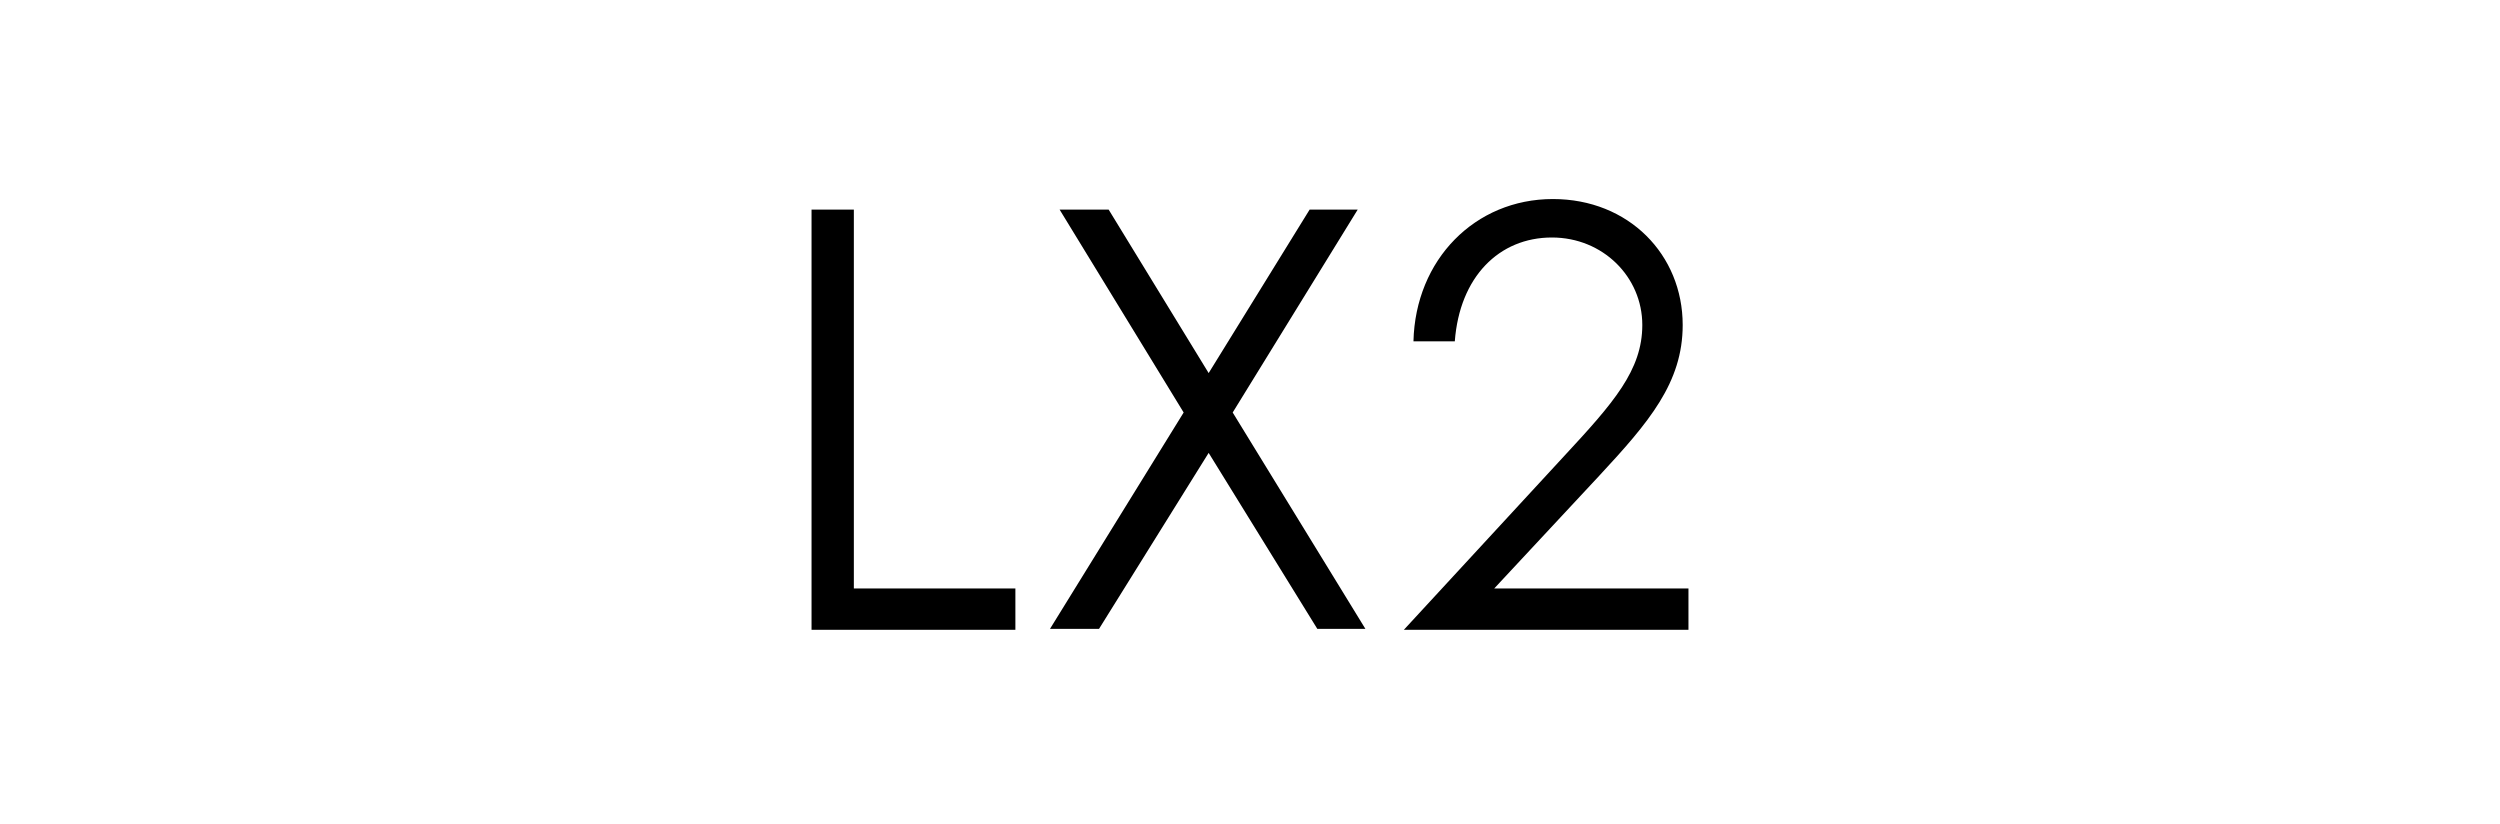 <?xml version="1.0" encoding="utf-8"?>
<!-- Generator: Adobe Illustrator 27.7.0, SVG Export Plug-In . SVG Version: 6.00 Build 0)  -->
<svg version="1.1" id="Layer_1" xmlns="http://www.w3.org/2000/svg" xmlns:xlink="http://www.w3.org/1999/xlink" x="0px" y="0px"
	 viewBox="0 0 260 85.7" style="enable-background:new 0 0 260 85.7;" xml:space="preserve">
<style type="text/css">
	.st0{fill:none;stroke:#FFFFFF;stroke-width:0.1;stroke-miterlimit:10;}
	.st1{fill:#FFFFFF;}
	.st2{fill-rule:evenodd;clip-rule:evenodd;fill:#FFFFFF;}
	.st3{fill:#231F20;}
	.st4{fill-rule:evenodd;clip-rule:evenodd;fill:#231F20;}
</style>
<g>
	<path d="M84.4,21.8h4.4v39.4h16.8v4.3H84.4V21.8z"/>
	<path d="M110.2,21.8h5.1l10.4,17l10.5-17h5l-13,21.1l13.8,22.5H137l-11.3-18.3l-11.4,18.3h-5.1l13.9-22.5L110.2,21.8z"/>
	<path d="M162.7,47.4c5.1-5.5,8.1-8.9,8.1-13.6c0-5-4.1-9.1-9.4-9.1c-5.5,0-9.6,4.1-10.1,10.8H147c0.2-8.5,6.4-14.8,14.5-14.8
		c7.9,0,13.5,5.8,13.5,13.1c0,6-3.5,10.1-8.7,15.7l-10.9,11.7h20.2v4.3H146L162.7,47.4z"/>
</g>
</svg>
